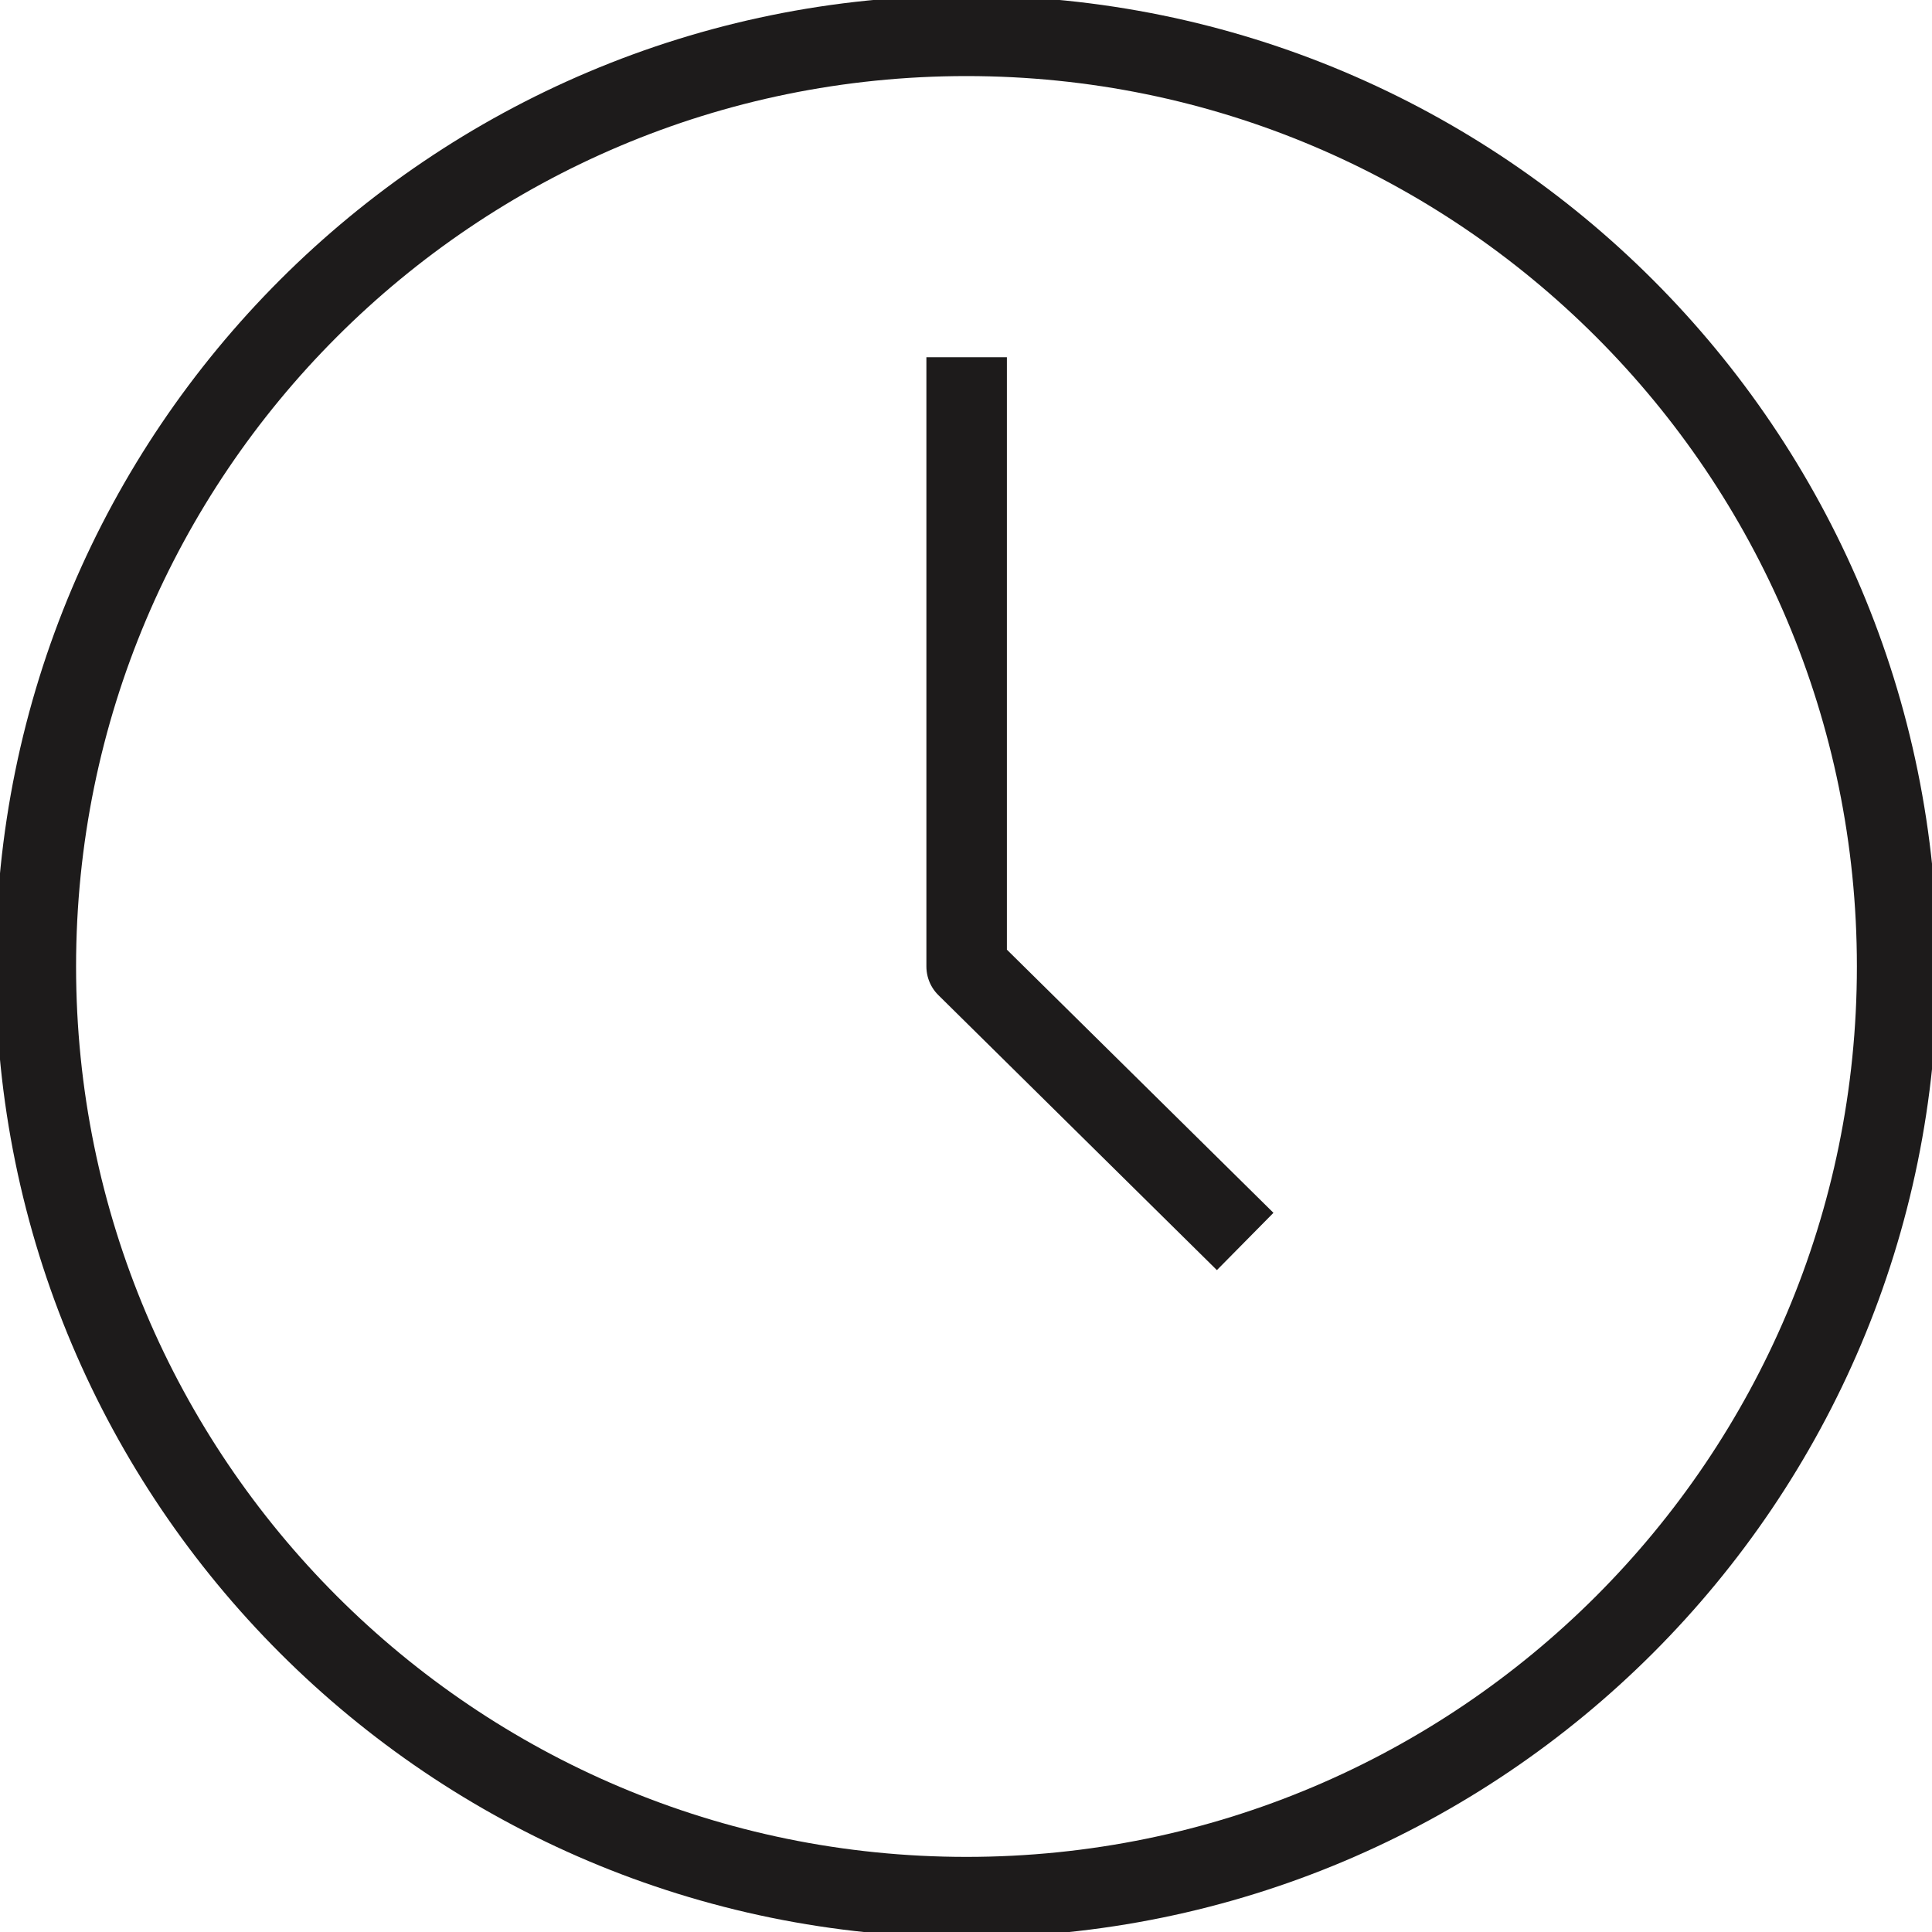 <svg width="24" height="24" viewBox="0 0 24 24" fill="none" xmlns="http://www.w3.org/2000/svg">
<g clip-path="url(#clip0_1561_35537)">
<path d="M12.008 4.438V12.006L15.468 15.422" stroke="#1D1B1B" stroke-linejoin="round"/>
<path d="M12.006 23.567C18.391 23.567 23.567 18.391 23.567 12.006C23.567 5.621 18.391 0.445 12.006 0.445C5.621 0.445 0.445 5.621 0.445 12.006C0.445 18.391 5.621 23.567 12.006 23.567Z" stroke="#1D1B1B" stroke-linejoin="round"/>
</g>
<defs>
<clipPath id="clip0_1561_35537">
<rect width="24" height="24" fill="white"/>
</clipPath>
</defs>
</svg>
